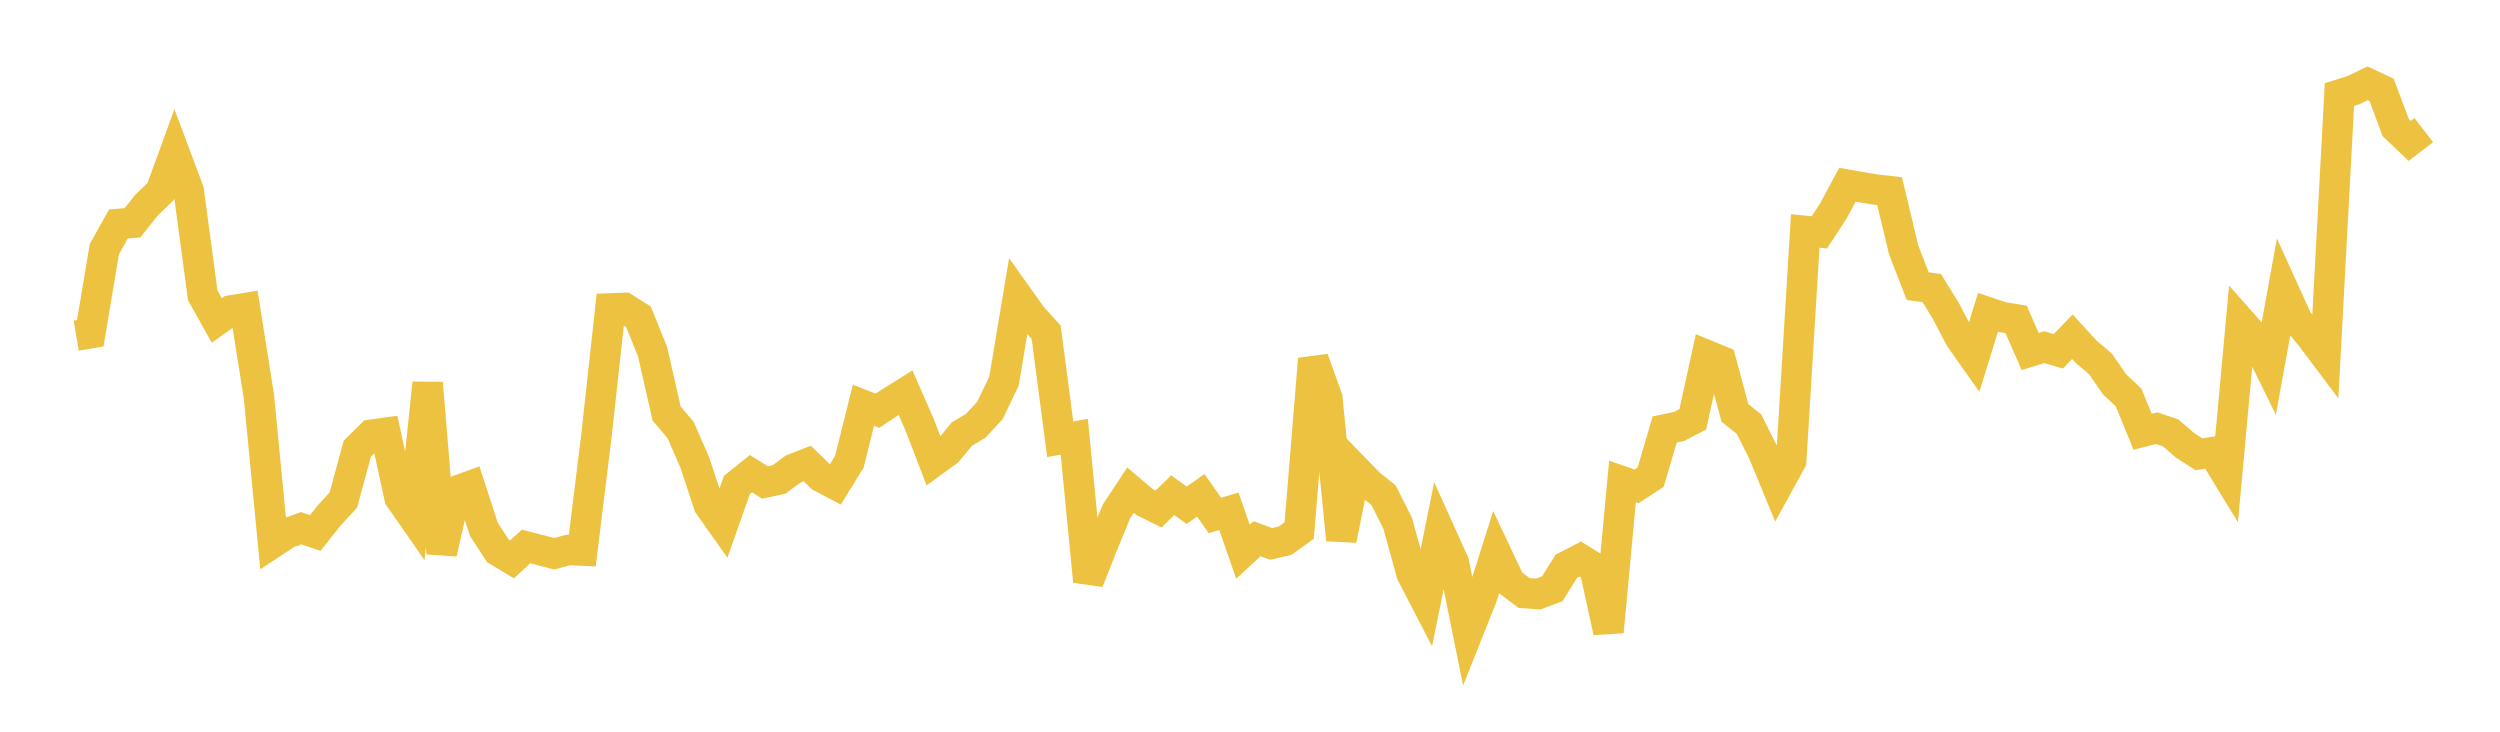 <svg width="164" height="48" xmlns="http://www.w3.org/2000/svg" xmlns:xlink="http://www.w3.org/1999/xlink"><path fill="none" stroke="rgb(237,194,64)" stroke-width="2" d="M5,22.018L5.922,21.86L6.844,16.349L7.766,14.693L8.689,14.618L9.611,13.456L10.533,12.572L11.455,10.044L12.377,12.506L13.299,19.37L14.222,21.024L15.144,20.369L16.066,20.217L16.988,26.036L17.91,35.598L18.832,34.99L19.754,34.651L20.677,34.964L21.599,33.807L22.521,32.808L23.443,29.429L24.365,28.521L25.287,28.392L26.21,32.643L27.132,33.968L28.054,25.13L28.976,36.29L29.898,32.222L30.82,31.887L31.743,34.726L32.665,36.141L33.587,36.697L34.509,35.849L35.431,36.085L36.353,36.326L37.275,36.08L38.198,36.119L39.12,28.636L40.042,20.233L40.964,20.199L41.886,20.783L42.808,23.071L43.731,27.125L44.653,28.22L45.575,30.327L46.497,33.124L47.419,34.43L48.341,31.812L49.263,31.073L50.186,31.653L51.108,31.452L52.03,30.767L52.952,30.405L53.874,31.295L54.796,31.78L55.719,30.289L56.641,26.583L57.563,26.946L58.485,26.332L59.407,25.759L60.329,27.865L61.251,30.269L62.174,29.597L63.096,28.479L64.018,27.925L64.94,26.923L65.862,25.004L66.784,19.485L67.707,20.782L68.629,21.794L69.551,28.816L70.473,28.65L71.395,38.139L72.317,35.797L73.24,33.549L74.162,32.156L75.084,32.936L76.006,33.392L76.928,32.485L77.85,33.144L78.772,32.492L79.695,33.814L80.617,33.542L81.539,36.194L82.461,35.341L83.383,35.68L84.305,35.47L85.228,34.803L86.15,23.551L87.072,26.119L87.994,35.413L88.916,30.797L89.838,31.746L90.76,32.48L91.683,34.314L92.605,37.64L93.527,39.419L94.449,34.868L95.371,36.907L96.293,41.479L97.216,39.161L98.138,36.254L99.06,38.207L99.982,38.903L100.904,38.968L101.826,38.625L102.749,37.148L103.671,36.672L104.593,37.242L105.515,41.45L106.437,31.584L107.359,31.905L108.281,31.305L109.204,28.174L110.126,27.984L111.048,27.507L111.97,23.3L112.892,23.679L113.814,27.09L114.737,27.822L115.659,29.667L116.581,31.904L117.503,30.222L118.425,15.15L119.347,15.244L120.269,13.839L121.192,12.121L122.114,12.283L123.036,12.436L123.958,12.539L124.88,16.399L125.802,18.77L126.725,18.902L127.647,20.395L128.569,22.16L129.491,23.466L130.413,20.489L131.335,20.799L132.257,20.951L133.18,23.058L134.102,22.775L135.024,23.047L135.946,22.088L136.868,23.094L137.79,23.868L138.713,25.209L139.635,26.075L140.557,28.321L141.479,28.088L142.401,28.401L143.323,29.202L144.246,29.798L145.168,29.656L146.09,31.167L147.012,21.126L147.934,22.164L148.856,24.042L149.778,18.968L150.701,21L151.623,22.108L152.545,23.336L153.467,6.203L154.389,5.913L155.311,5.463L156.234,5.897L157.156,8.365L158.078,9.242L159,8.535"></path></svg>